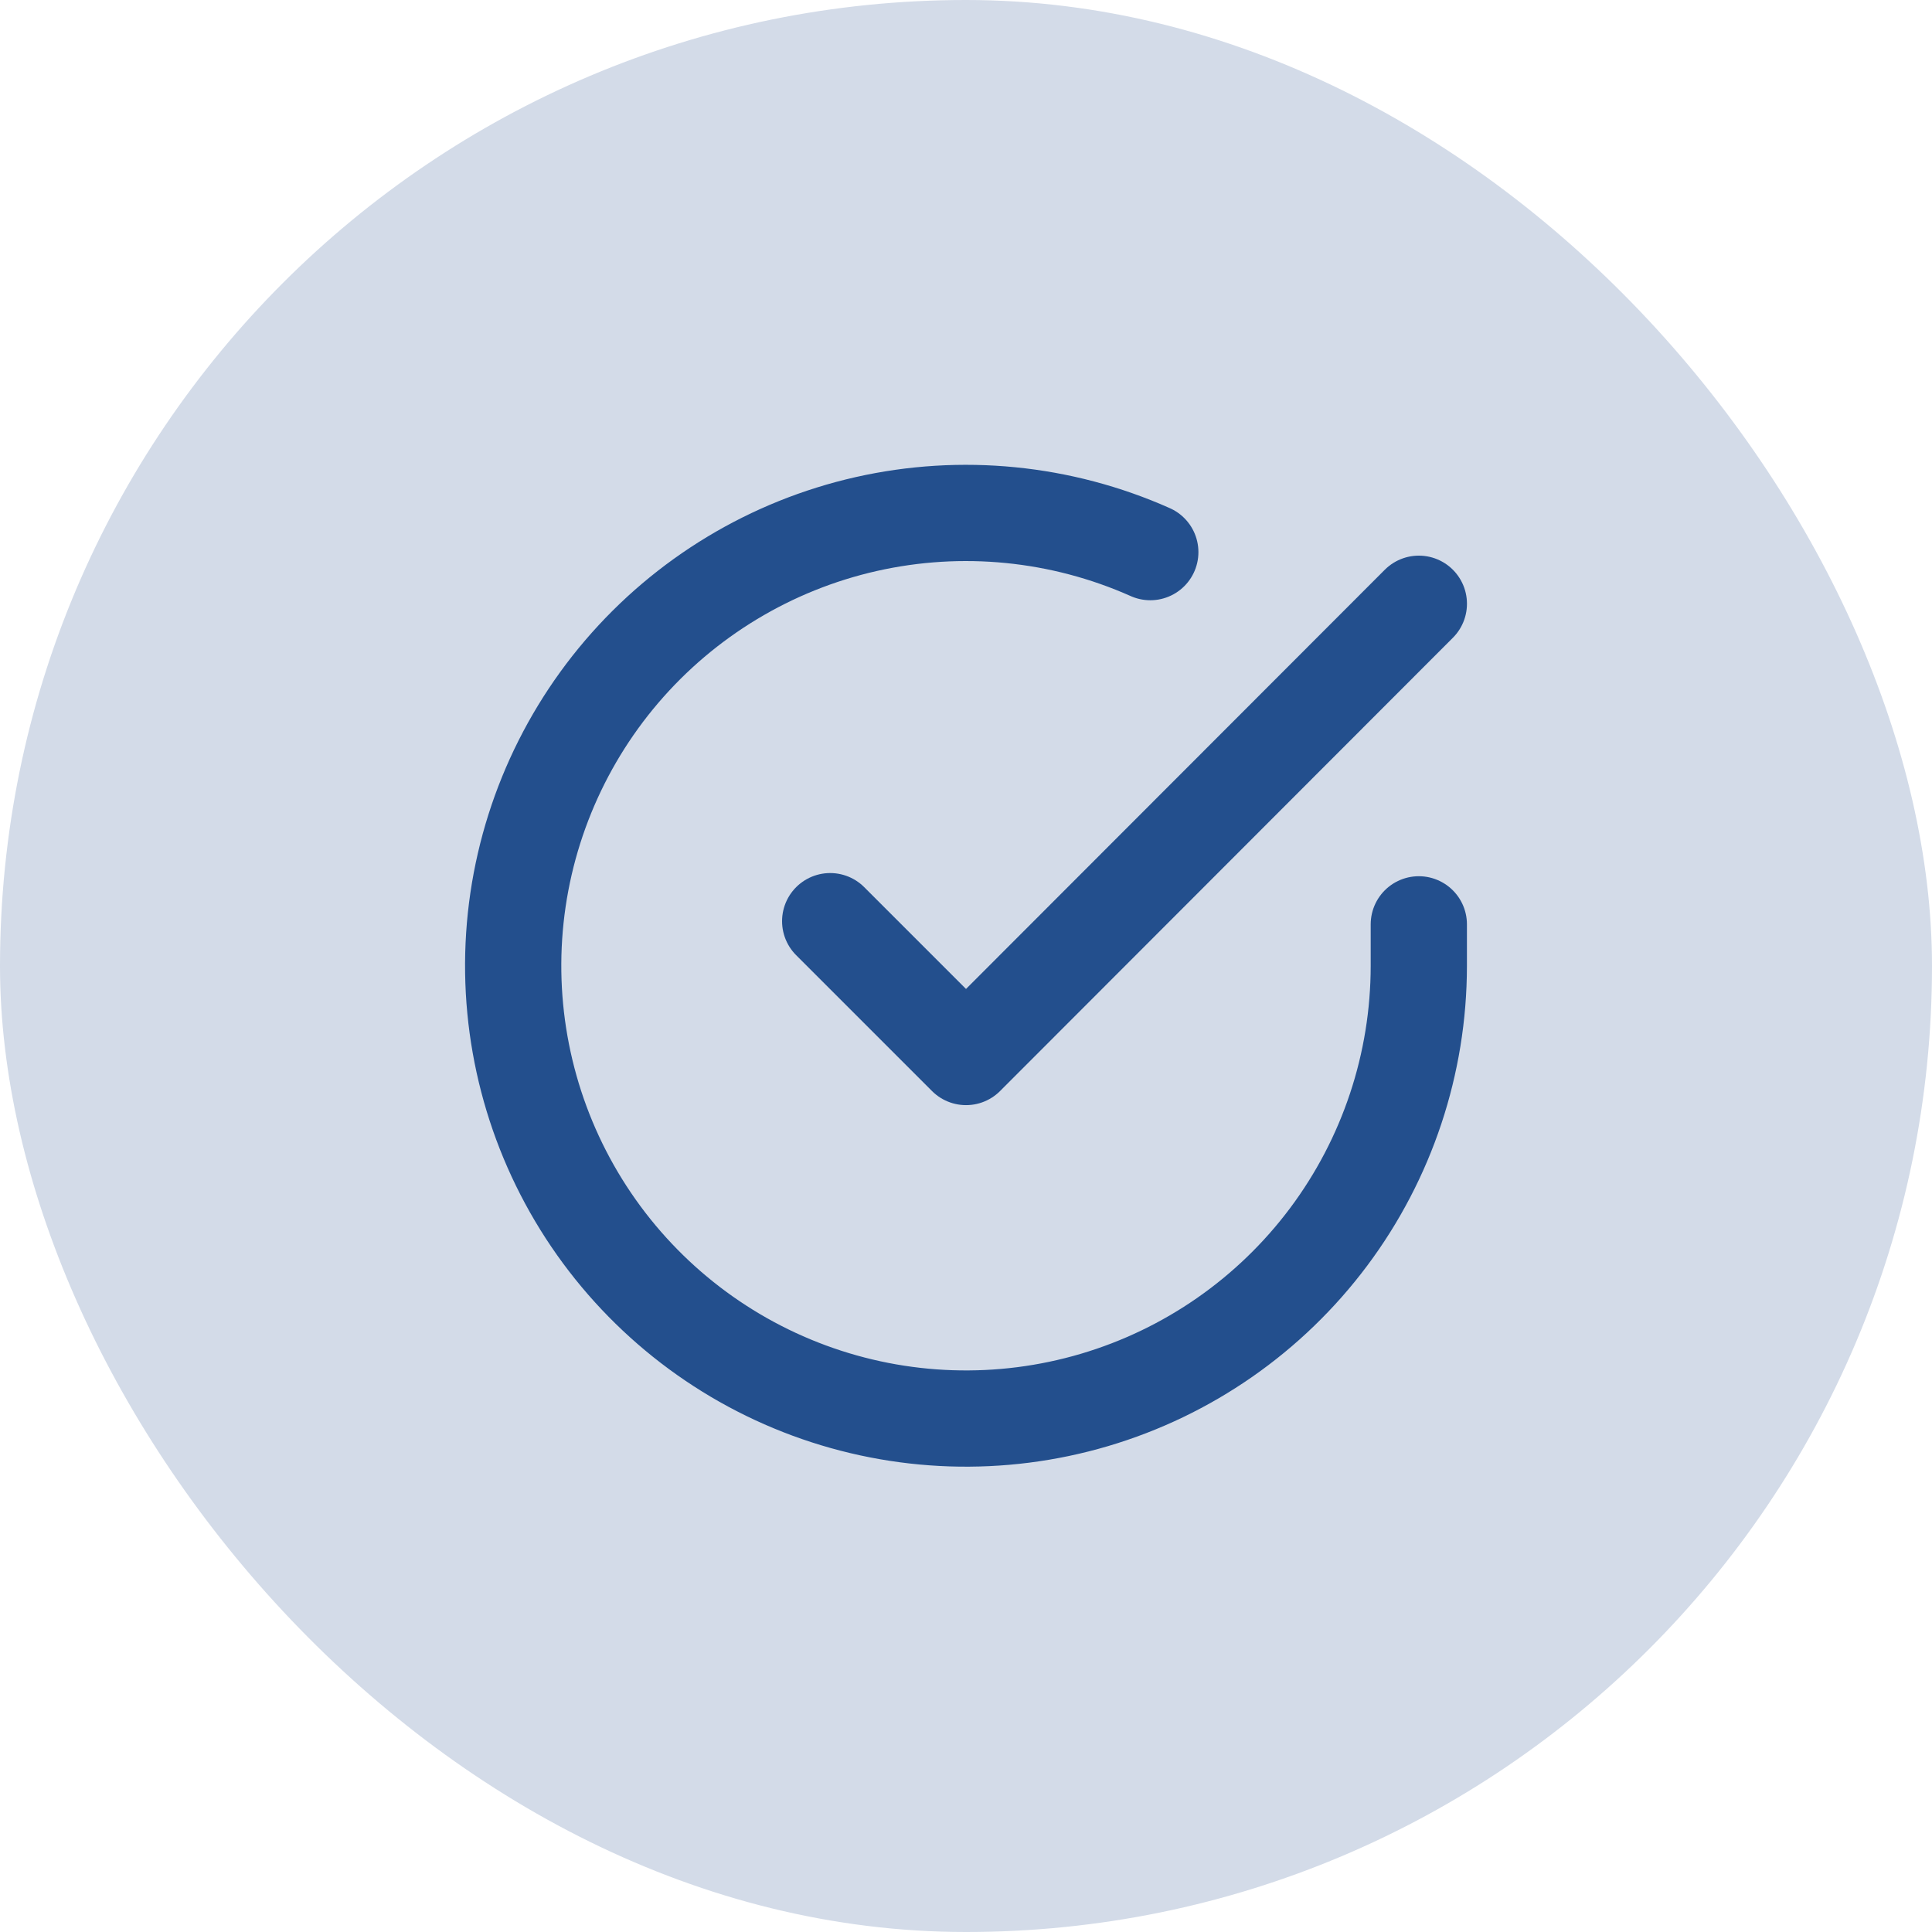 <svg width="64" height="64" viewBox="0 0 64 64" fill="none" xmlns="http://www.w3.org/2000/svg">
<rect width="64" height="64" rx="32" fill="#D3DBE8"/>
<path d="M47 30.62V32C46.998 35.235 45.951 38.382 44.014 40.973C42.077 43.564 39.355 45.459 36.253 46.376C33.151 47.293 29.836 47.183 26.802 46.062C23.767 44.941 21.177 42.869 19.416 40.156C17.656 37.442 16.82 34.232 17.032 31.005C17.245 27.777 18.496 24.705 20.597 22.246C22.699 19.787 25.539 18.073 28.694 17.36C31.849 16.648 35.15 16.974 38.105 18.29" stroke="#234F8D" stroke-width="3.188" stroke-linecap="round" stroke-linejoin="round"/>
<path d="M47.001 20L32.001 35.015L27.501 30.515" stroke="#234F8D" stroke-width="3.188" stroke-linecap="round" stroke-linejoin="round"/>
</svg>
